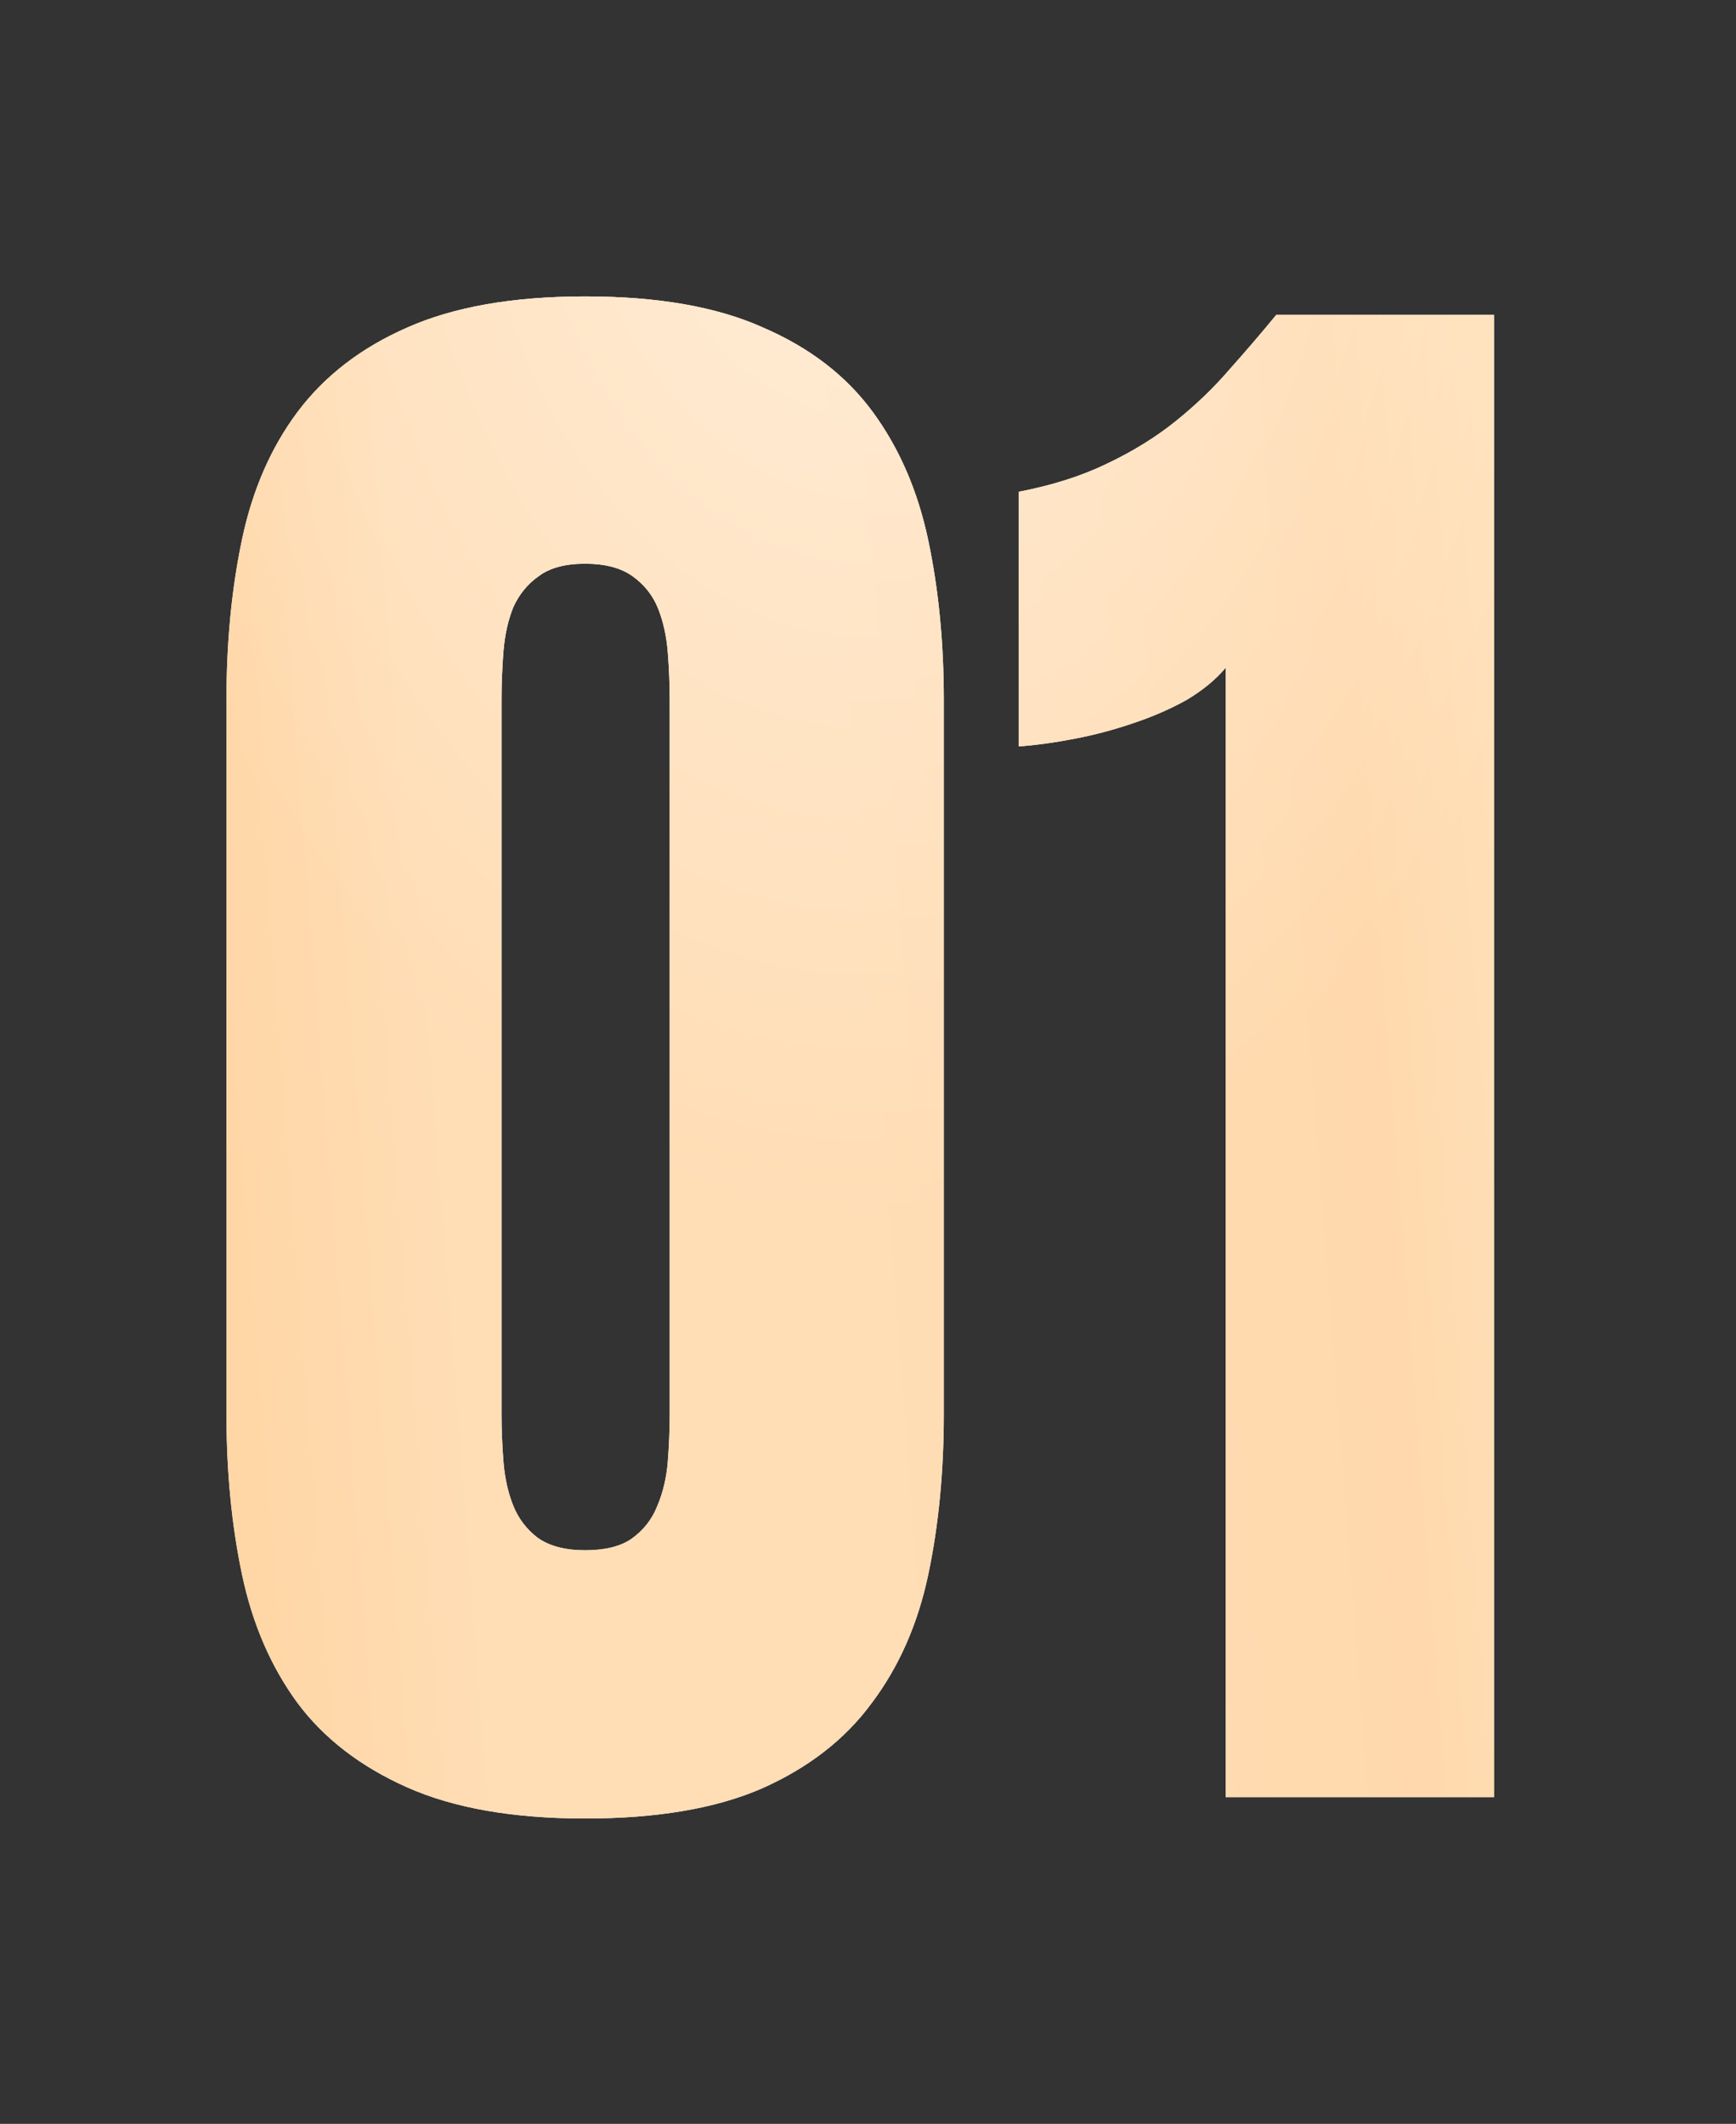<?xml version="1.0" encoding="UTF-8"?> <svg xmlns="http://www.w3.org/2000/svg" width="85" height="104" viewBox="0 0 85 104" fill="none"><rect x="0" y="0" width="85" height="104" fill="#333333" stroke="none"/><path d="M11.088 34.267C11.088 31.443 11.342 28.825 11.85 26.414C12.357 24.002 13.262 21.924 14.562 20.179C15.895 18.402 17.688 17.022 19.941 16.038C22.225 15.023 25.128 14.515 28.65 14.515C32.204 14.515 35.107 15.023 37.36 16.038C39.644 17.022 41.437 18.402 42.738 20.179C44.039 21.956 44.943 24.05 45.451 26.461C45.959 28.873 46.212 31.475 46.212 34.267V69.248C46.212 72.072 45.959 74.69 45.451 77.101C44.943 79.513 44.023 81.607 42.69 83.383C41.389 85.16 39.597 86.556 37.312 87.572C35.059 88.555 32.172 89.047 28.65 89.047C25.128 89.047 22.225 88.539 19.941 87.524C17.656 86.509 15.863 85.129 14.562 83.383C13.262 81.607 12.357 79.513 11.85 77.101C11.342 74.69 11.088 72.072 11.088 69.248V34.267ZM28.65 75.911C29.634 75.911 30.395 75.721 30.935 75.34C31.506 74.928 31.918 74.404 32.172 73.769C32.458 73.103 32.632 72.373 32.696 71.58C32.759 70.787 32.791 69.994 32.791 69.201V34.267C32.791 33.505 32.759 32.728 32.696 31.935C32.632 31.141 32.474 30.427 32.22 29.793C31.966 29.158 31.553 28.635 30.982 28.222C30.411 27.81 29.634 27.604 28.65 27.604C27.667 27.604 26.905 27.81 26.366 28.222C25.826 28.603 25.414 29.111 25.128 29.745C24.875 30.38 24.716 31.094 24.652 31.887C24.589 32.68 24.557 33.474 24.557 34.267V69.248C24.557 70.01 24.589 70.787 24.652 71.58C24.716 72.373 24.875 73.087 25.128 73.722C25.382 74.356 25.779 74.88 26.318 75.293C26.889 75.705 27.667 75.911 28.65 75.911ZM60.014 88V32.696C59.538 33.267 58.904 33.791 58.111 34.267C57.318 34.711 56.445 35.092 55.493 35.409C54.573 35.726 53.621 35.98 52.638 36.17C51.654 36.361 50.734 36.488 49.877 36.551V24.082C51.527 23.764 52.971 23.304 54.208 22.701C55.477 22.099 56.604 21.401 57.587 20.607C58.571 19.814 59.443 18.973 60.205 18.085C60.998 17.196 61.76 16.308 62.489 15.42H73.15V88H60.014Z" fill="white"></path><path d="M11.088 34.267C11.088 31.443 11.342 28.825 11.85 26.414C12.357 24.002 13.262 21.924 14.562 20.179C15.895 18.402 17.688 17.022 19.941 16.038C22.225 15.023 25.128 14.515 28.65 14.515C32.204 14.515 35.107 15.023 37.36 16.038C39.644 17.022 41.437 18.402 42.738 20.179C44.039 21.956 44.943 24.05 45.451 26.461C45.959 28.873 46.212 31.475 46.212 34.267V69.248C46.212 72.072 45.959 74.69 45.451 77.101C44.943 79.513 44.023 81.607 42.69 83.383C41.389 85.16 39.597 86.556 37.312 87.572C35.059 88.555 32.172 89.047 28.65 89.047C25.128 89.047 22.225 88.539 19.941 87.524C17.656 86.509 15.863 85.129 14.562 83.383C13.262 81.607 12.357 79.513 11.85 77.101C11.342 74.69 11.088 72.072 11.088 69.248V34.267ZM28.65 75.911C29.634 75.911 30.395 75.721 30.935 75.34C31.506 74.928 31.918 74.404 32.172 73.769C32.458 73.103 32.632 72.373 32.696 71.58C32.759 70.787 32.791 69.994 32.791 69.201V34.267C32.791 33.505 32.759 32.728 32.696 31.935C32.632 31.141 32.474 30.427 32.22 29.793C31.966 29.158 31.553 28.635 30.982 28.222C30.411 27.81 29.634 27.604 28.65 27.604C27.667 27.604 26.905 27.81 26.366 28.222C25.826 28.603 25.414 29.111 25.128 29.745C24.875 30.38 24.716 31.094 24.652 31.887C24.589 32.68 24.557 33.474 24.557 34.267V69.248C24.557 70.01 24.589 70.787 24.652 71.58C24.716 72.373 24.875 73.087 25.128 73.722C25.382 74.356 25.779 74.88 26.318 75.293C26.889 75.705 27.667 75.911 28.65 75.911ZM60.014 88V32.696C59.538 33.267 58.904 33.791 58.111 34.267C57.318 34.711 56.445 35.092 55.493 35.409C54.573 35.726 53.621 35.98 52.638 36.17C51.654 36.361 50.734 36.488 49.877 36.551V24.082C51.527 23.764 52.971 23.304 54.208 22.701C55.477 22.099 56.604 21.401 57.587 20.607C58.571 19.814 59.443 18.973 60.205 18.085C60.998 17.196 61.76 16.308 62.489 15.42H73.15V88H60.014Z" fill="url(#paint0_linear_24_760)"></path><path d="M11.088 34.267C11.088 31.443 11.342 28.825 11.85 26.414C12.357 24.002 13.262 21.924 14.562 20.179C15.895 18.402 17.688 17.022 19.941 16.038C22.225 15.023 25.128 14.515 28.65 14.515C32.204 14.515 35.107 15.023 37.36 16.038C39.644 17.022 41.437 18.402 42.738 20.179C44.039 21.956 44.943 24.05 45.451 26.461C45.959 28.873 46.212 31.475 46.212 34.267V69.248C46.212 72.072 45.959 74.69 45.451 77.101C44.943 79.513 44.023 81.607 42.69 83.383C41.389 85.16 39.597 86.556 37.312 87.572C35.059 88.555 32.172 89.047 28.65 89.047C25.128 89.047 22.225 88.539 19.941 87.524C17.656 86.509 15.863 85.129 14.562 83.383C13.262 81.607 12.357 79.513 11.85 77.101C11.342 74.69 11.088 72.072 11.088 69.248V34.267ZM28.65 75.911C29.634 75.911 30.395 75.721 30.935 75.34C31.506 74.928 31.918 74.404 32.172 73.769C32.458 73.103 32.632 72.373 32.696 71.58C32.759 70.787 32.791 69.994 32.791 69.201V34.267C32.791 33.505 32.759 32.728 32.696 31.935C32.632 31.141 32.474 30.427 32.22 29.793C31.966 29.158 31.553 28.635 30.982 28.222C30.411 27.81 29.634 27.604 28.65 27.604C27.667 27.604 26.905 27.81 26.366 28.222C25.826 28.603 25.414 29.111 25.128 29.745C24.875 30.38 24.716 31.094 24.652 31.887C24.589 32.68 24.557 33.474 24.557 34.267V69.248C24.557 70.01 24.589 70.787 24.652 71.58C24.716 72.373 24.875 73.087 25.128 73.722C25.382 74.356 25.779 74.88 26.318 75.293C26.889 75.705 27.667 75.911 28.65 75.911ZM60.014 88V32.696C59.538 33.267 58.904 33.791 58.111 34.267C57.318 34.711 56.445 35.092 55.493 35.409C54.573 35.726 53.621 35.98 52.638 36.17C51.654 36.361 50.734 36.488 49.877 36.551V24.082C51.527 23.764 52.971 23.304 54.208 22.701C55.477 22.099 56.604 21.401 57.587 20.607C58.571 19.814 59.443 18.973 60.205 18.085C60.998 17.196 61.76 16.308 62.489 15.42H73.15V88H60.014Z" fill="url(#paint1_radial_24_760)" fill-opacity="0.5"></path><defs><linearGradient id="paint0_linear_24_760" x1="81.191" y1="-5.095" x2="-10.285" y2="1.96" gradientUnits="userSpaceOnUse"><stop stop-color="#FFE9C8"></stop><stop offset="0.197" stop-color="#FFD9AD"></stop><stop offset="0.481" stop-color="#FFDDB5"></stop><stop offset="0.697" stop-color="#FFDDB5"></stop><stop offset="1" stop-color="#FFCC8F"></stop></linearGradient><radialGradient id="paint1_radial_24_760" cx="0" cy="0" r="1" gradientUnits="userSpaceOnUse" gradientTransform="translate(42.5 2.315) rotate(90) scale(57.34 39.146)"><stop stop-color="white"></stop><stop offset="1" stop-color="white" stop-opacity="0"></stop></radialGradient></defs></svg> 